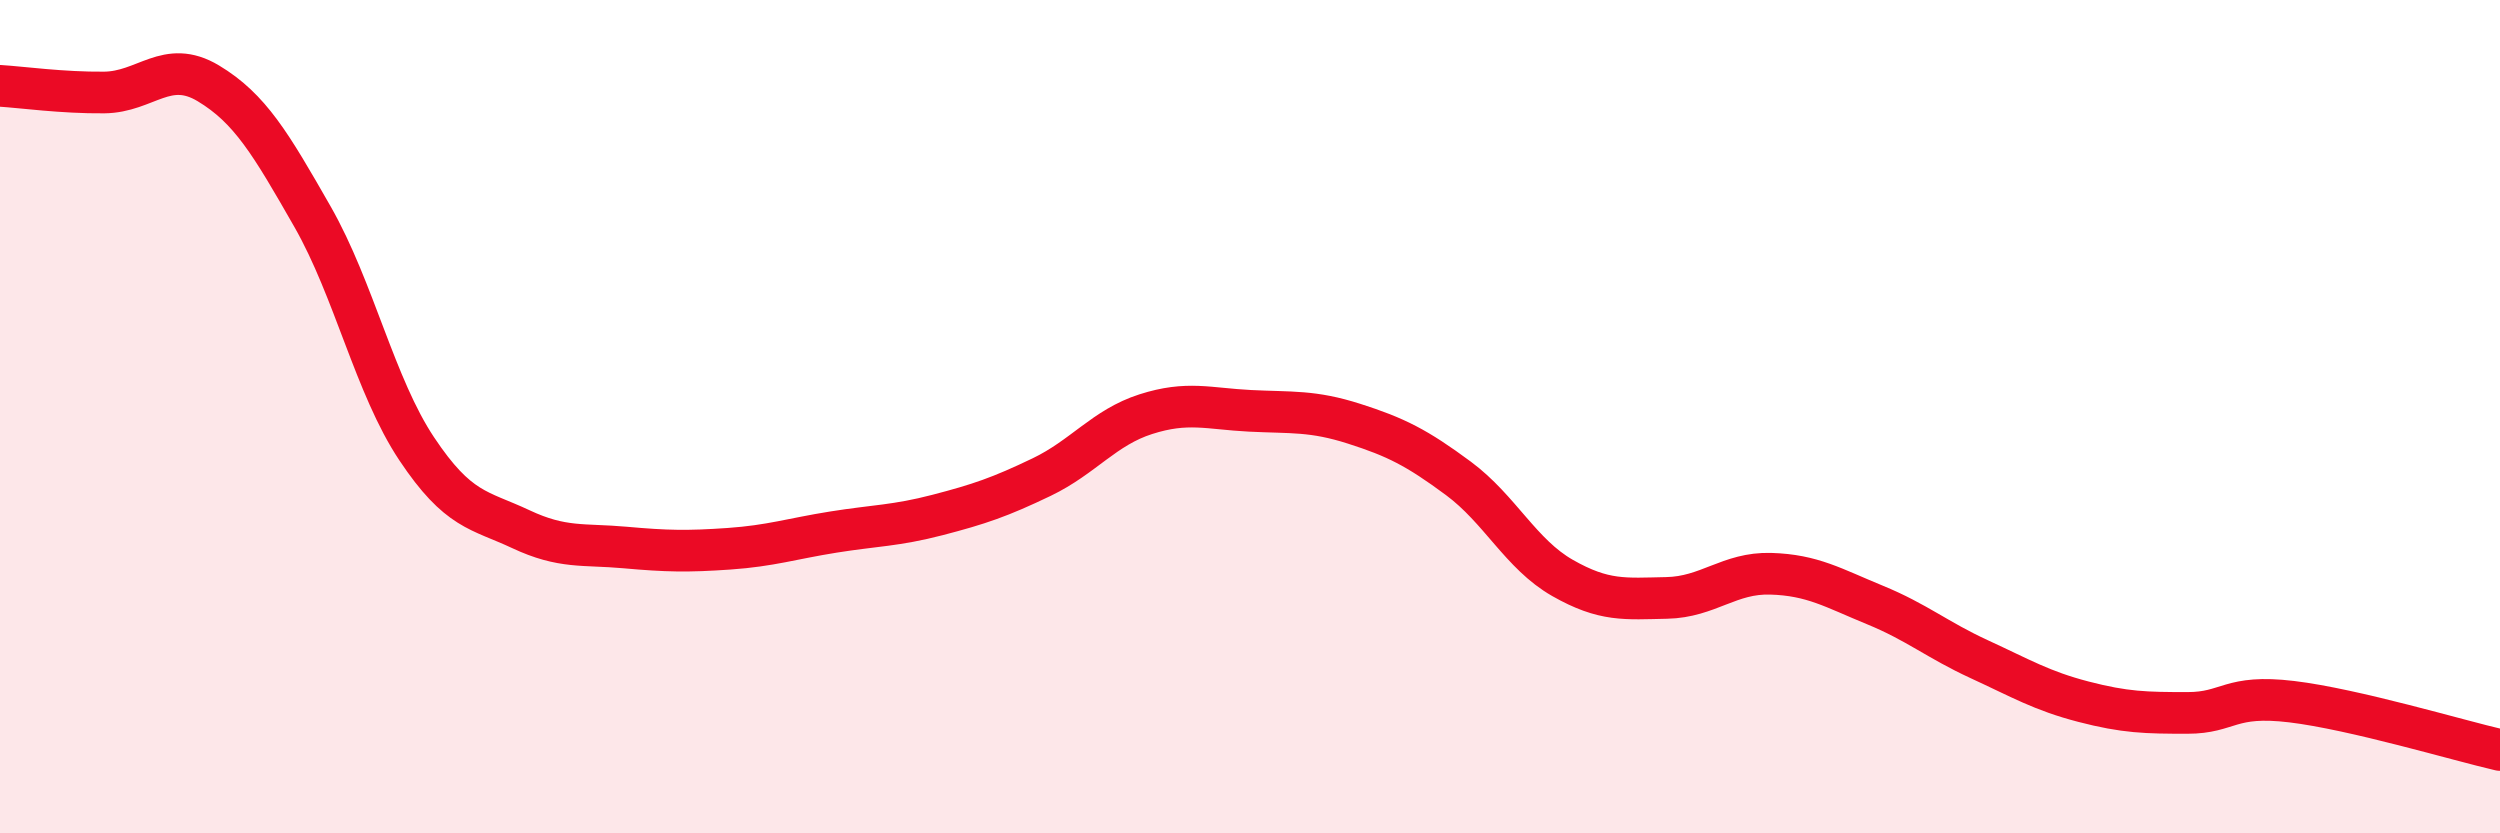 
    <svg width="60" height="20" viewBox="0 0 60 20" xmlns="http://www.w3.org/2000/svg">
      <path
        d="M 0,2.06 C 0.5,2.09 1.5,2.23 2.5,2.22 C 3.5,2.21 4,1.4 5,2 C 6,2.6 6.5,3.45 7.5,5.2 C 8.5,6.95 9,9.27 10,10.77 C 11,12.27 11.5,12.23 12.5,12.7 C 13.5,13.17 14,13.05 15,13.14 C 16,13.23 16.5,13.24 17.5,13.17 C 18.5,13.1 19,12.93 20,12.77 C 21,12.61 21.5,12.62 22.5,12.36 C 23.5,12.1 24,11.93 25,11.45 C 26,10.97 26.5,10.26 27.5,9.94 C 28.5,9.62 29,9.81 30,9.86 C 31,9.91 31.5,9.85 32.5,10.17 C 33.5,10.49 34,10.74 35,11.48 C 36,12.22 36.5,13.3 37.5,13.87 C 38.5,14.44 39,14.37 40,14.35 C 41,14.33 41.5,13.74 42.5,13.77 C 43.5,13.8 44,14.11 45,14.52 C 46,14.93 46.5,15.36 47.5,15.82 C 48.5,16.28 49,16.58 50,16.84 C 51,17.1 51.5,17.11 52.5,17.11 C 53.5,17.11 53.5,16.66 55,16.84 C 56.5,17.02 59,17.77 60,18L60 20L0 20Z"
        fill="#EB0A25"
        opacity="0.1"
        stroke-linecap="round"
        stroke-linejoin="round"
      />
      <path
        d="M 0,2.06 C 0.5,2.09 1.5,2.23 2.5,2.22 C 3.5,2.21 4,1.4 5,2 C 6,2.6 6.5,3.45 7.5,5.2 C 8.5,6.95 9,9.27 10,10.77 C 11,12.27 11.5,12.23 12.5,12.7 C 13.5,13.17 14,13.05 15,13.14 C 16,13.23 16.5,13.24 17.5,13.17 C 18.5,13.1 19,12.93 20,12.77 C 21,12.61 21.5,12.62 22.5,12.36 C 23.5,12.1 24,11.93 25,11.45 C 26,10.97 26.5,10.26 27.5,9.94 C 28.5,9.62 29,9.81 30,9.86 C 31,9.91 31.5,9.85 32.5,10.17 C 33.5,10.49 34,10.74 35,11.48 C 36,12.22 36.5,13.3 37.5,13.87 C 38.5,14.44 39,14.37 40,14.35 C 41,14.33 41.5,13.74 42.5,13.77 C 43.5,13.8 44,14.11 45,14.52 C 46,14.93 46.5,15.36 47.5,15.82 C 48.5,16.28 49,16.58 50,16.84 C 51,17.1 51.5,17.11 52.5,17.11 C 53.5,17.11 53.5,16.66 55,16.84 C 56.5,17.02 59,17.77 60,18"
        stroke="#EB0A25"
        stroke-width="1"
        fill="none"
        stroke-linecap="round"
        stroke-linejoin="round"
      />
    </svg>
  